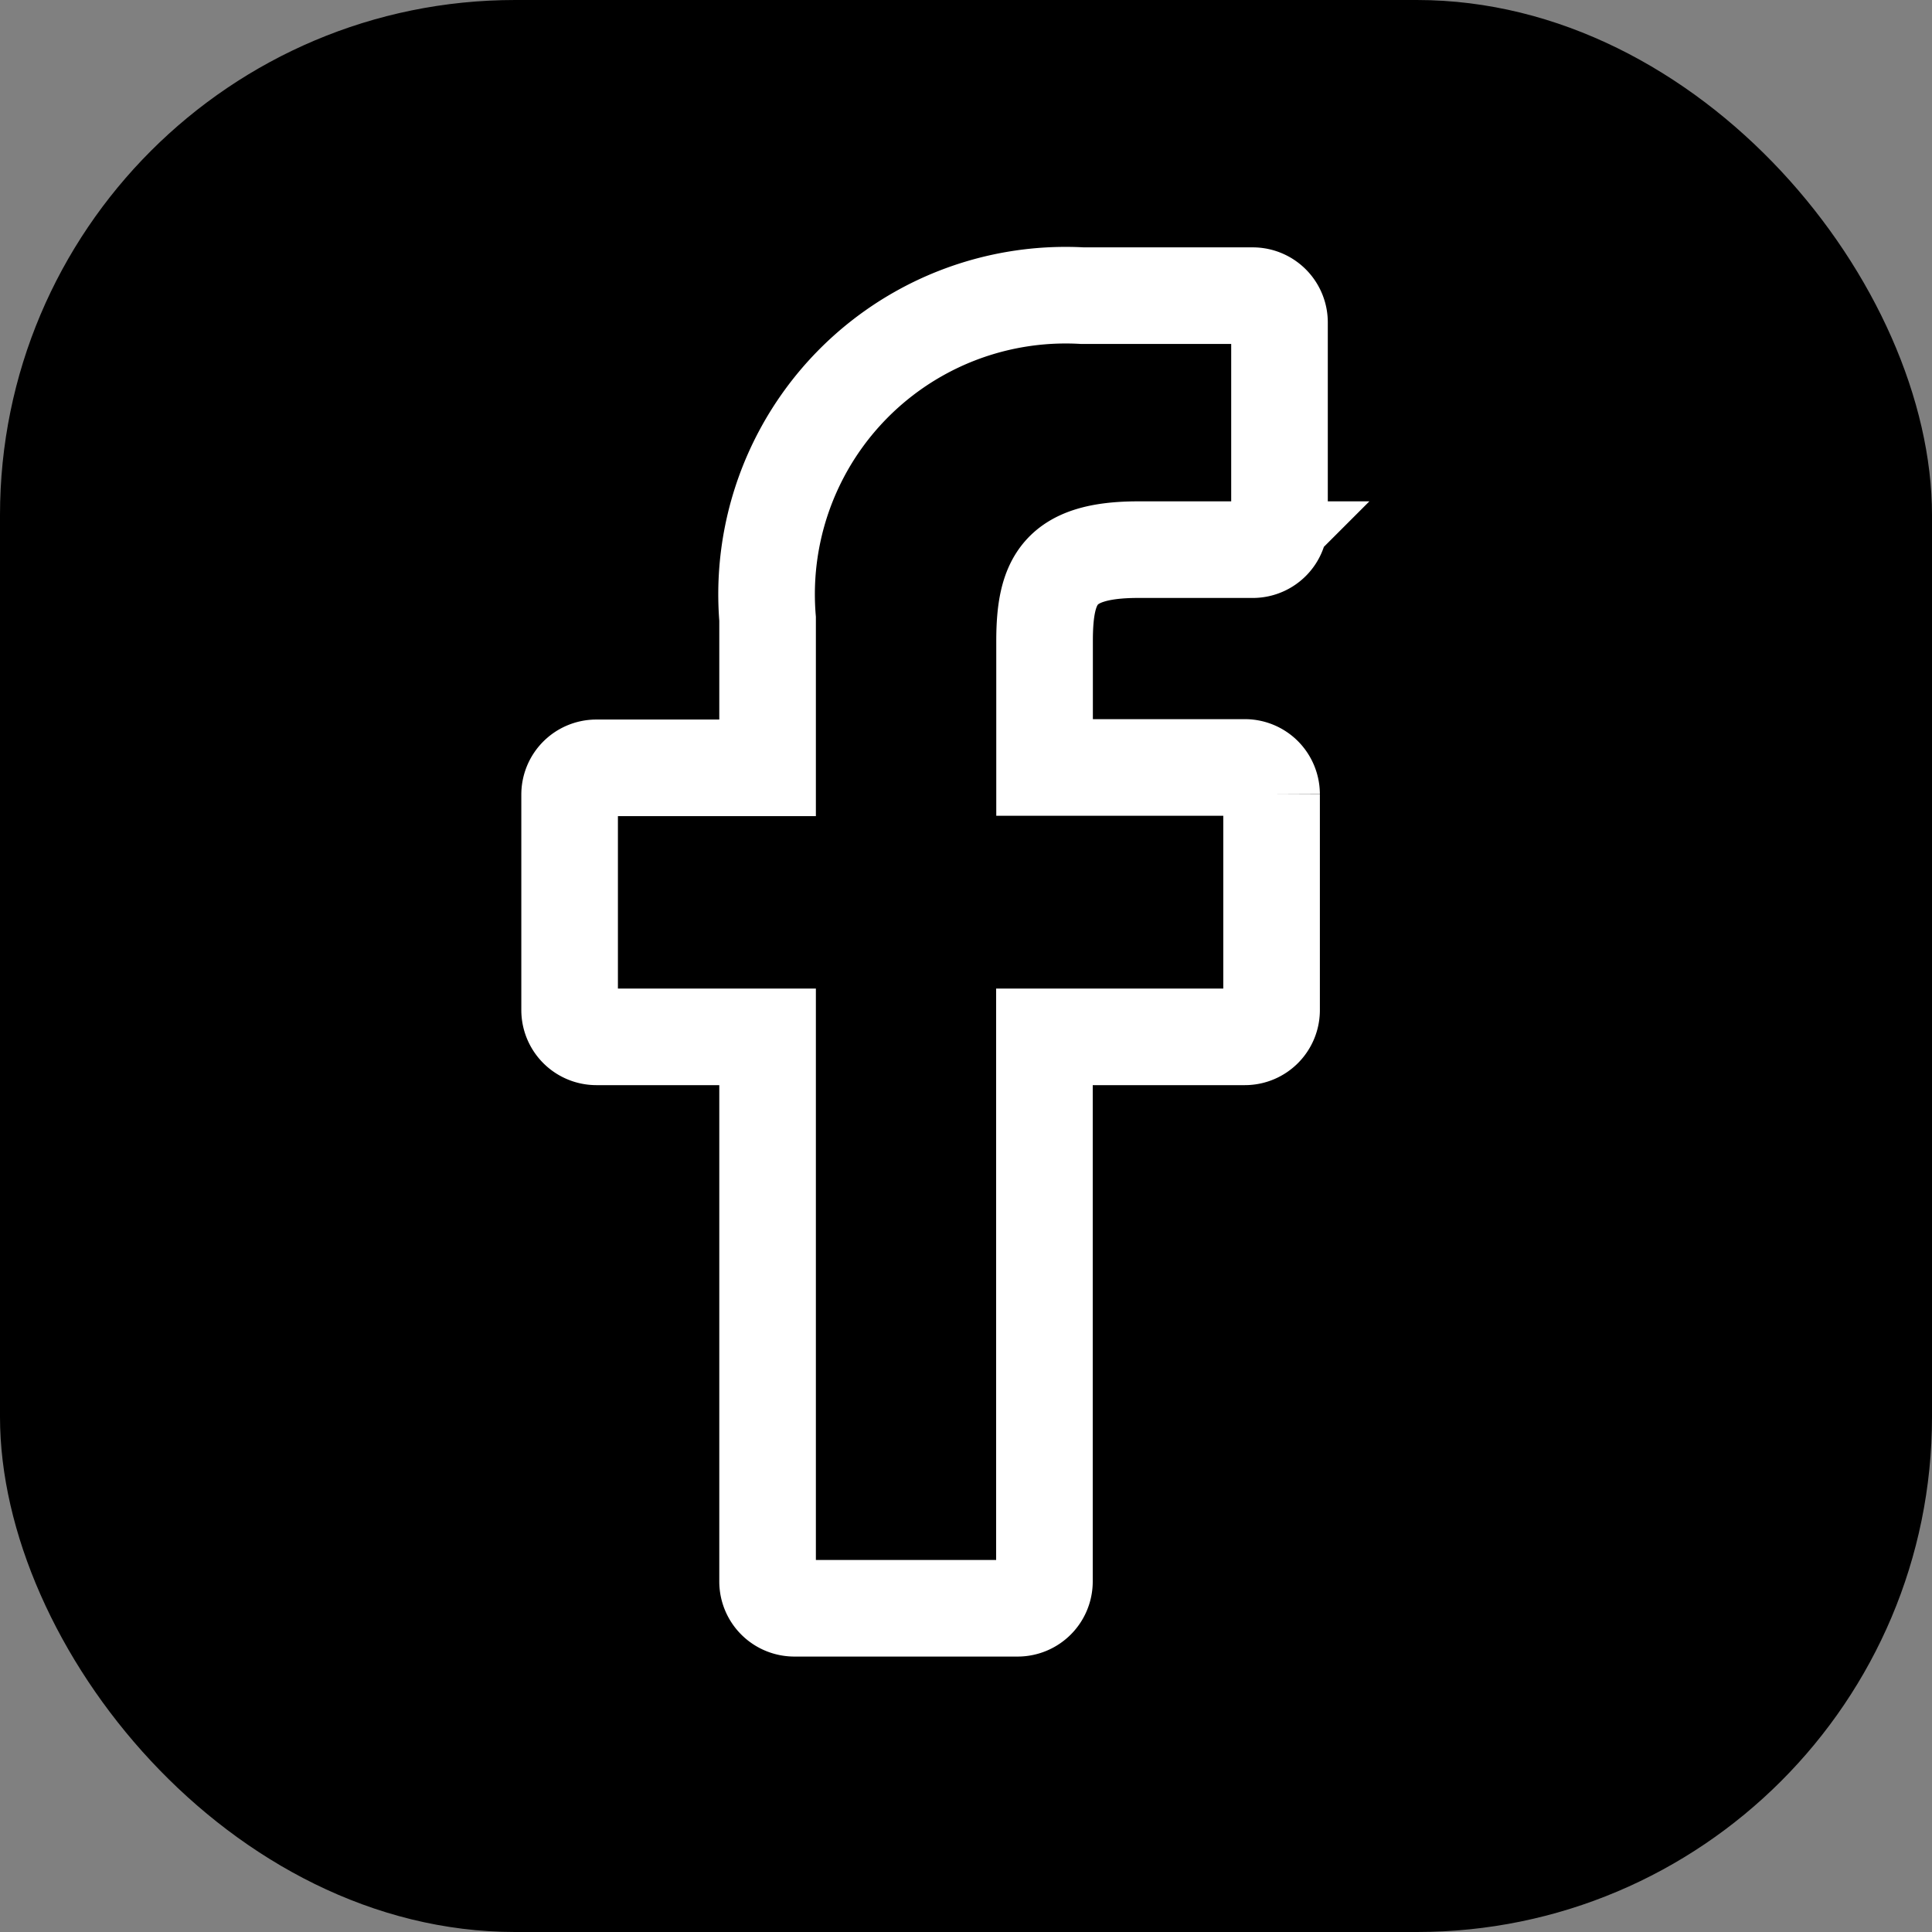 <svg xmlns="http://www.w3.org/2000/svg" xmlns:xlink="http://www.w3.org/1999/xlink" width="30" height="30" viewBox="0 0 30 30">
  <rect x="0" y="0" width="30" height="30" fill="#808080" stroke="none"/>
  <defs>
    <clipPath id="clip-path">
      <rect id="Rechteck_55" data-name="Rechteck 55" width="18.081" height="26.467" fill="none" stroke="#fff" stroke-width="1.5"/>
    </clipPath>
  </defs>
  <g id="Gruppe_1357" data-name="Gruppe 1357" transform="translate(-862 -8806)">
    <rect id="Rechteck_805" data-name="Rechteck 805" width="30" height="30" rx="8" transform="translate(862 8806)"/>
    <g id="Gruppe_329" data-name="Gruppe 329" transform="translate(871.372 8811.008)">
      <g id="Gruppe_328" data-name="Gruppe 328" transform="translate(-4 -3)" clip-path="url(#clip-path)">
        <path id="Pfad_12" data-name="Pfad 12" d="M389.608,361.906l-2.644,0a4.644,4.644,0,0,0-4.89,5.018v2.314h-2.659a.415.415,0,0,0-.415.415V373a.416.416,0,0,0,.415.415h2.659v8.458a.416.416,0,0,0,.416.415h3.467a.416.416,0,0,0,.416-.415v-8.458h3.108A.415.415,0,0,0,389.9,373l0-3.353a.42.42,0,0,0-.122-.294.415.415,0,0,0-.294-.121h-3.109v-1.961c0-.943.225-1.421,1.452-1.421h1.781a.415.415,0,0,0,.415-.415v-3.112a.416.416,0,0,0-.414-.417Zm0,0" transform="translate(-375.527 -359.323)" fill="none" stroke="#fff" stroke-width="1.5"/>
      </g>
    </g>
  </g>
</svg>
